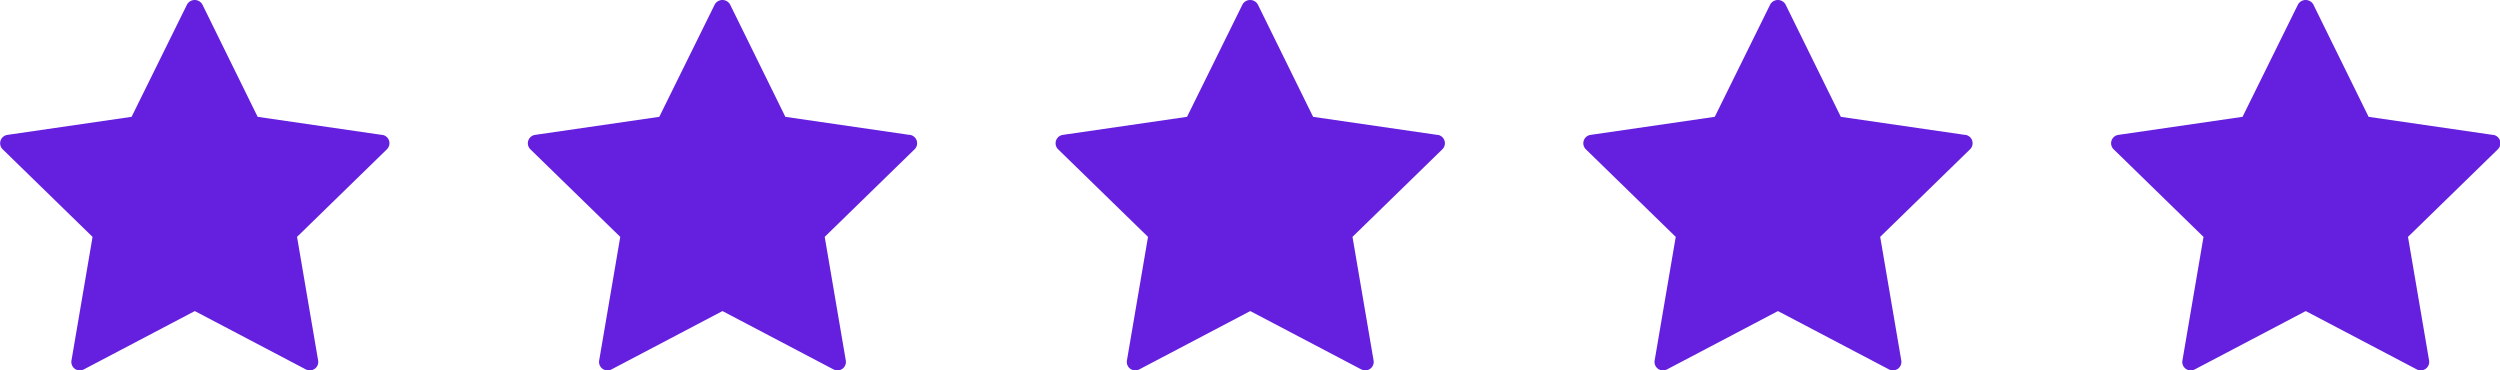 <svg xmlns="http://www.w3.org/2000/svg" width="94.803" height="14.047" viewBox="0 0 94.803 14.047"><g transform="translate(0 0)" style="isolation:isolate"><g style="isolation:isolate"><path d="M515.841,1040.159l-4.708-.684-2.1-4.267a.334.334,0,0,0-.575,0l-2.106,4.266-4.71.685a.321.321,0,0,0-.178.547l3.408,3.321-.8,4.689a.321.321,0,0,0,.465.338l4.212-2.214,4.212,2.213a.321.321,0,0,0,.465-.338l-.8-4.689,3.408-3.321a.321.321,0,0,0-.178-.547Z" transform="translate(-501.362 -1035.044)" fill="#651fde"/></g><g transform="translate(20.012)" style="isolation:isolate"><path d="M538.486,1040.159l-4.708-.684-2.1-4.267a.334.334,0,0,0-.575,0l-2.106,4.266-4.71.685a.321.321,0,0,0-.178.547l3.408,3.321-.8,4.689a.321.321,0,0,0,.465.338l4.211-2.214,4.212,2.213a.321.321,0,0,0,.465-.338l-.8-4.689,3.408-3.321a.321.321,0,0,0-.178-.547Z" transform="translate(-524.008 -1035.044)" fill="#651fde"/></g><g transform="translate(40.025)" style="isolation:isolate"><path d="M561.131,1040.159l-4.708-.684-2.1-4.267a.334.334,0,0,0-.575,0l-2.106,4.266-4.71.685a.321.321,0,0,0-.178.547l3.408,3.321-.8,4.689a.321.321,0,0,0,.465.338l4.212-2.214,4.212,2.213a.321.321,0,0,0,.465-.338l-.8-4.689,3.408-3.321a.321.321,0,0,0-.178-.547Z" transform="translate(-546.653 -1035.044)" fill="#651fde"/></g><g transform="translate(60.037)" style="isolation:isolate"><path d="M583.776,1040.159l-4.708-.684-2.1-4.267a.334.334,0,0,0-.575,0l-2.106,4.266-4.71.685a.321.321,0,0,0-.178.547l3.408,3.321-.8,4.689a.321.321,0,0,0,.465.338l4.211-2.214,4.212,2.213a.321.321,0,0,0,.465-.338l-.8-4.689,3.408-3.321a.321.321,0,0,0-.178-.547Z" transform="translate(-569.298 -1035.044)" fill="#651fde"/></g><g transform="translate(80.05)" style="isolation:isolate"><path d="M606.422,1040.159l-4.708-.684-2.1-4.267a.334.334,0,0,0-.575,0l-2.106,4.266-4.71.685a.321.321,0,0,0-.178.547l3.408,3.321-.8,4.689a.32.32,0,0,0,.465.338l4.212-2.214,4.212,2.213a.321.321,0,0,0,.465-.338l-.8-4.689,3.408-3.321a.321.321,0,0,0-.178-.547Z" transform="translate(-591.943 -1035.044)" fill="#651fde"/></g></g></svg>